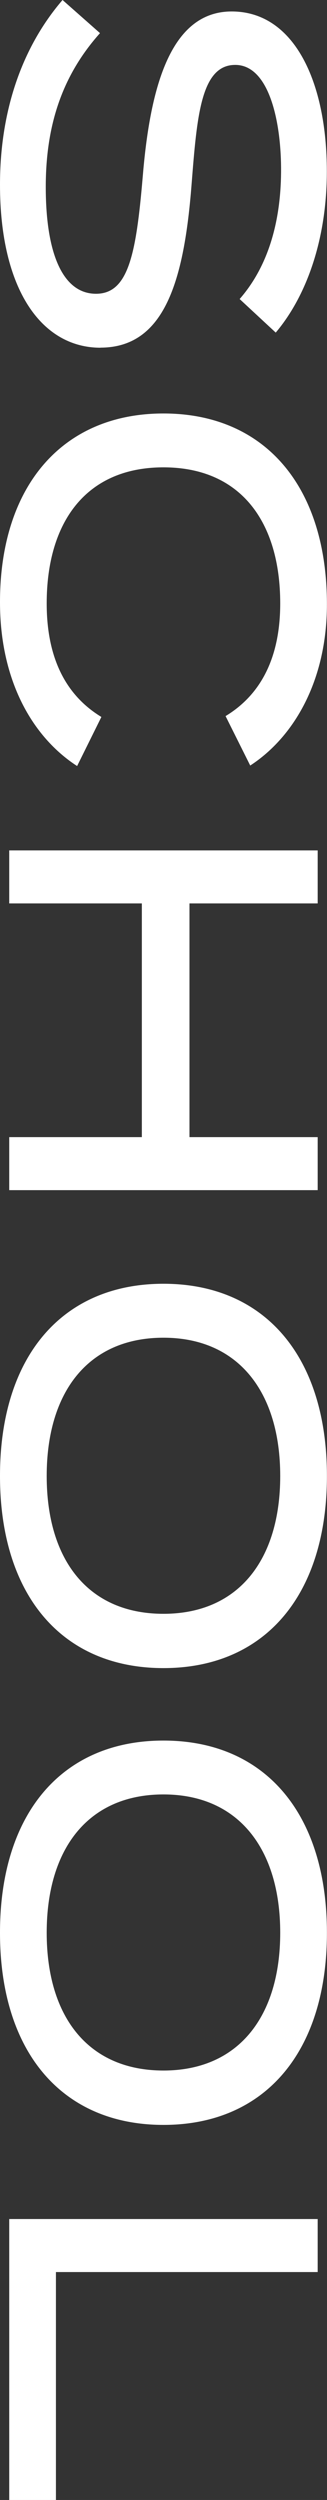 <?xml version="1.0" encoding="UTF-8"?>
<svg id="_レイヤー_2" data-name="レイヤー 2" xmlns="http://www.w3.org/2000/svg" viewBox="0 0 38.59 294.27">
  <rect x="0" y="0" width="38.59" height="294.27" fill="#333333" stroke="none"/>
  <defs>
    <style>
      .cls-1 {
        fill: #fff;
      }
    </style>
  </defs>
  <g id="_デザイン" data-name="デザイン">
    <g>
      <path class="cls-1" d="M11.86,40.93c-6.92,0-11.86-6.81-11.86-19.19C0,13.21,2.5,5.67,7.38,0l4.42,3.9c-4.42,4.94-6.4,10.76-6.4,18.1,0,8.11,2.13,12.58,5.93,12.58s4.73-4.58,5.51-13.73c.83-10.04,3.07-19.5,10.5-19.5s11.23,8.37,11.23,18.82c0,7.9-2.34,14.61-6.03,18.98l-4.26-3.95c3.28-3.74,4.84-8.89,4.89-14.92.05-5.77-1.35-12.64-5.41-12.64s-4.52,6.08-5.15,14.04c-.88,11.34-3.17,19.24-10.76,19.24Z"/>
      <path class="cls-1" d="M11.96,84.4l-2.86,5.77c-5.3-3.43-9.1-10.09-9.1-19.29,0-13.62,7.33-22.21,19.29-22.21s19.29,8.58,19.29,22.46c0,8.94-3.85,15.6-9.05,18.98l-2.91-5.82c4.47-2.7,6.45-7.33,6.45-13.26,0-9.62-4.68-16.02-13.78-16.02s-13.78,6.4-13.78,16.02c0,5.93,1.92,10.61,6.45,13.36Z"/>
      <path class="cls-1" d="M37.49,140.09H1.09v-6.24h15.65v-27.51H1.09v-6.24h36.4v6.24h-15.13v27.51h15.13v6.24Z"/>
      <path class="cls-1" d="M19.29,151.11c12.01,0,19.29,8.63,19.29,22.62s-7.28,22.62-19.29,22.62S0,187.72,0,173.73s7.28-22.62,19.29-22.62ZM19.29,189.96c8.84,0,13.78-6.34,13.78-16.22s-4.94-16.28-13.78-16.28-13.78,6.34-13.78,16.28,4.94,16.22,13.78,16.22Z"/>
      <path class="cls-1" d="M19.29,204.88c12.01,0,19.29,8.63,19.29,22.62s-7.28,22.62-19.29,22.62S0,241.49,0,227.5s7.28-22.62,19.29-22.62ZM19.29,243.72c8.84,0,13.78-6.34,13.78-16.22s-4.94-16.28-13.78-16.28-13.78,6.34-13.78,16.28,4.94,16.22,13.78,16.22Z"/>
      <path class="cls-1" d="M6.6,294.27H1.09v-33.07h36.4v6.24H6.6v26.83Z"/>
    </g>
  </g>
</svg>